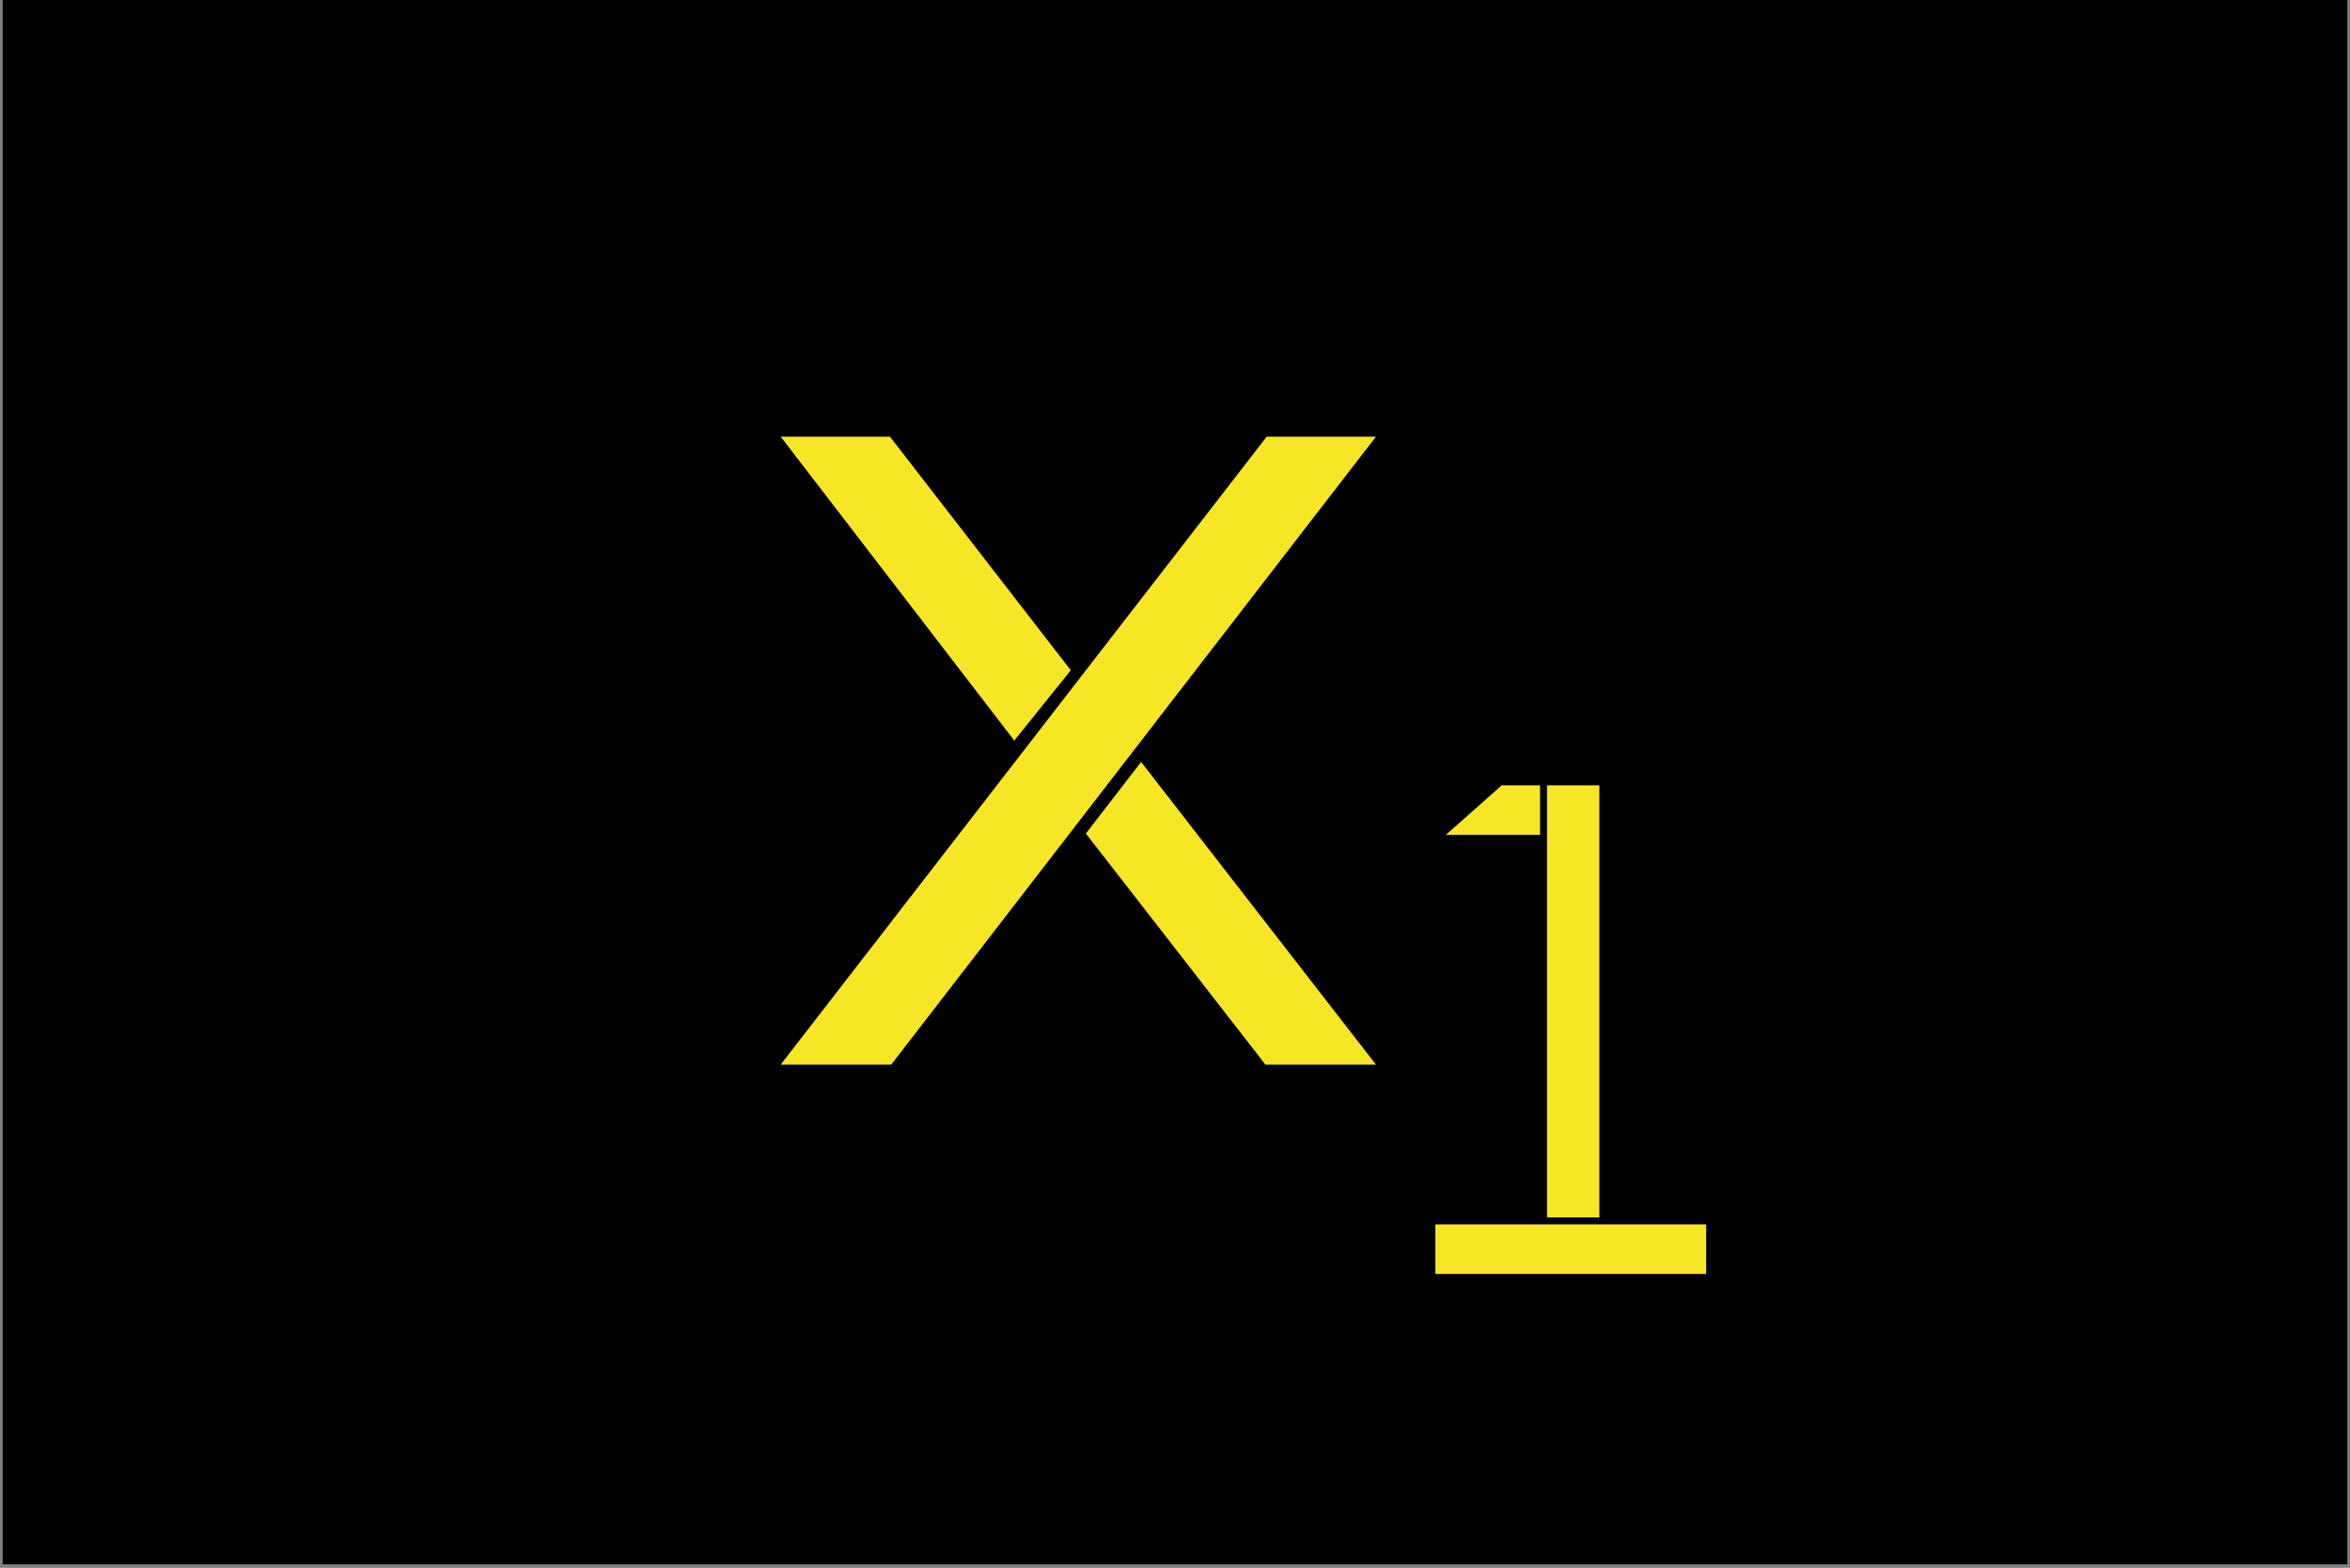 <svg xmlns="http://www.w3.org/2000/svg" xmlns:xlink="http://www.w3.org/1999/xlink" width="700" zoomAndPan="magnify" viewBox="0 0 525 350.25" height="467" preserveAspectRatio="xMidYMid meet" version="1.0"><rect x="0" y="0" width="525" height="350.25" fill="#808080" stroke="none"/><defs><g/><clipPath id="id1"><path d="M 0.562 0 L 524.438 0 L 524.438 349.5 L 0.562 349.5 Z M 0.562 0 " clip-rule="nonzero"/></clipPath></defs><g clip-path="url(#id1)"><path fill="rgb(100%, 100%, 100%)" d="M 0.562 0 L 524.438 0 L 524.438 356.984 L 0.562 356.984 Z M 0.562 0 " fill-opacity="1" fill-rule="nonzero"/><path fill="rgb(0%, 0%, 0%)" d="M 0.562 0 L 524.438 0 L 524.438 349.5 L 0.562 349.5 Z M 0.562 0 " fill-opacity="1" fill-rule="nonzero"/><path fill="rgb(100%, 100%, 100%)" d="M 0.562 0 L 524.438 0 L 524.438 349.5 L 0.562 349.5 Z M 0.562 0 " fill-opacity="1" fill-rule="nonzero"/><path fill="rgb(0%, 0%, 0%)" d="M 0.562 0 L 524.438 0 L 524.438 349.5 L 0.562 349.5 Z M 0.562 0 " fill-opacity="1" fill-rule="nonzero"/></g><g fill="rgb(96.86%, 90.199%, 14.51%)" fill-opacity="1"><g transform="translate(160.377, 237.835)"><g><path d="M 38.719 0 L 147.023 -140.289 L 122.613 -140.289 L 14.027 0 Z M 78.844 -88.102 L 38.441 -140.289 L 14.027 -140.289 L 66.219 -72.391 Z M 82.211 -51.625 L 122.332 0 L 147.023 0 L 94.555 -67.621 Z M 82.211 -51.625 "/></g></g></g><g fill="rgb(96.86%, 90.199%, 14.51%)" fill-opacity="1"><g transform="translate(311.157, 284.587)"><g><path d="M 11.852 -98.078 L 32.902 -98.078 L 32.902 -109.148 L 24.324 -109.148 Z M 9.512 0 L 70.012 0 L 70.012 -11.07 L 9.512 -11.07 Z M 46.152 -109.148 L 34.461 -109.148 L 34.461 -12.629 L 46.152 -12.629 Z M 46.152 -109.148 "/></g></g></g></svg>